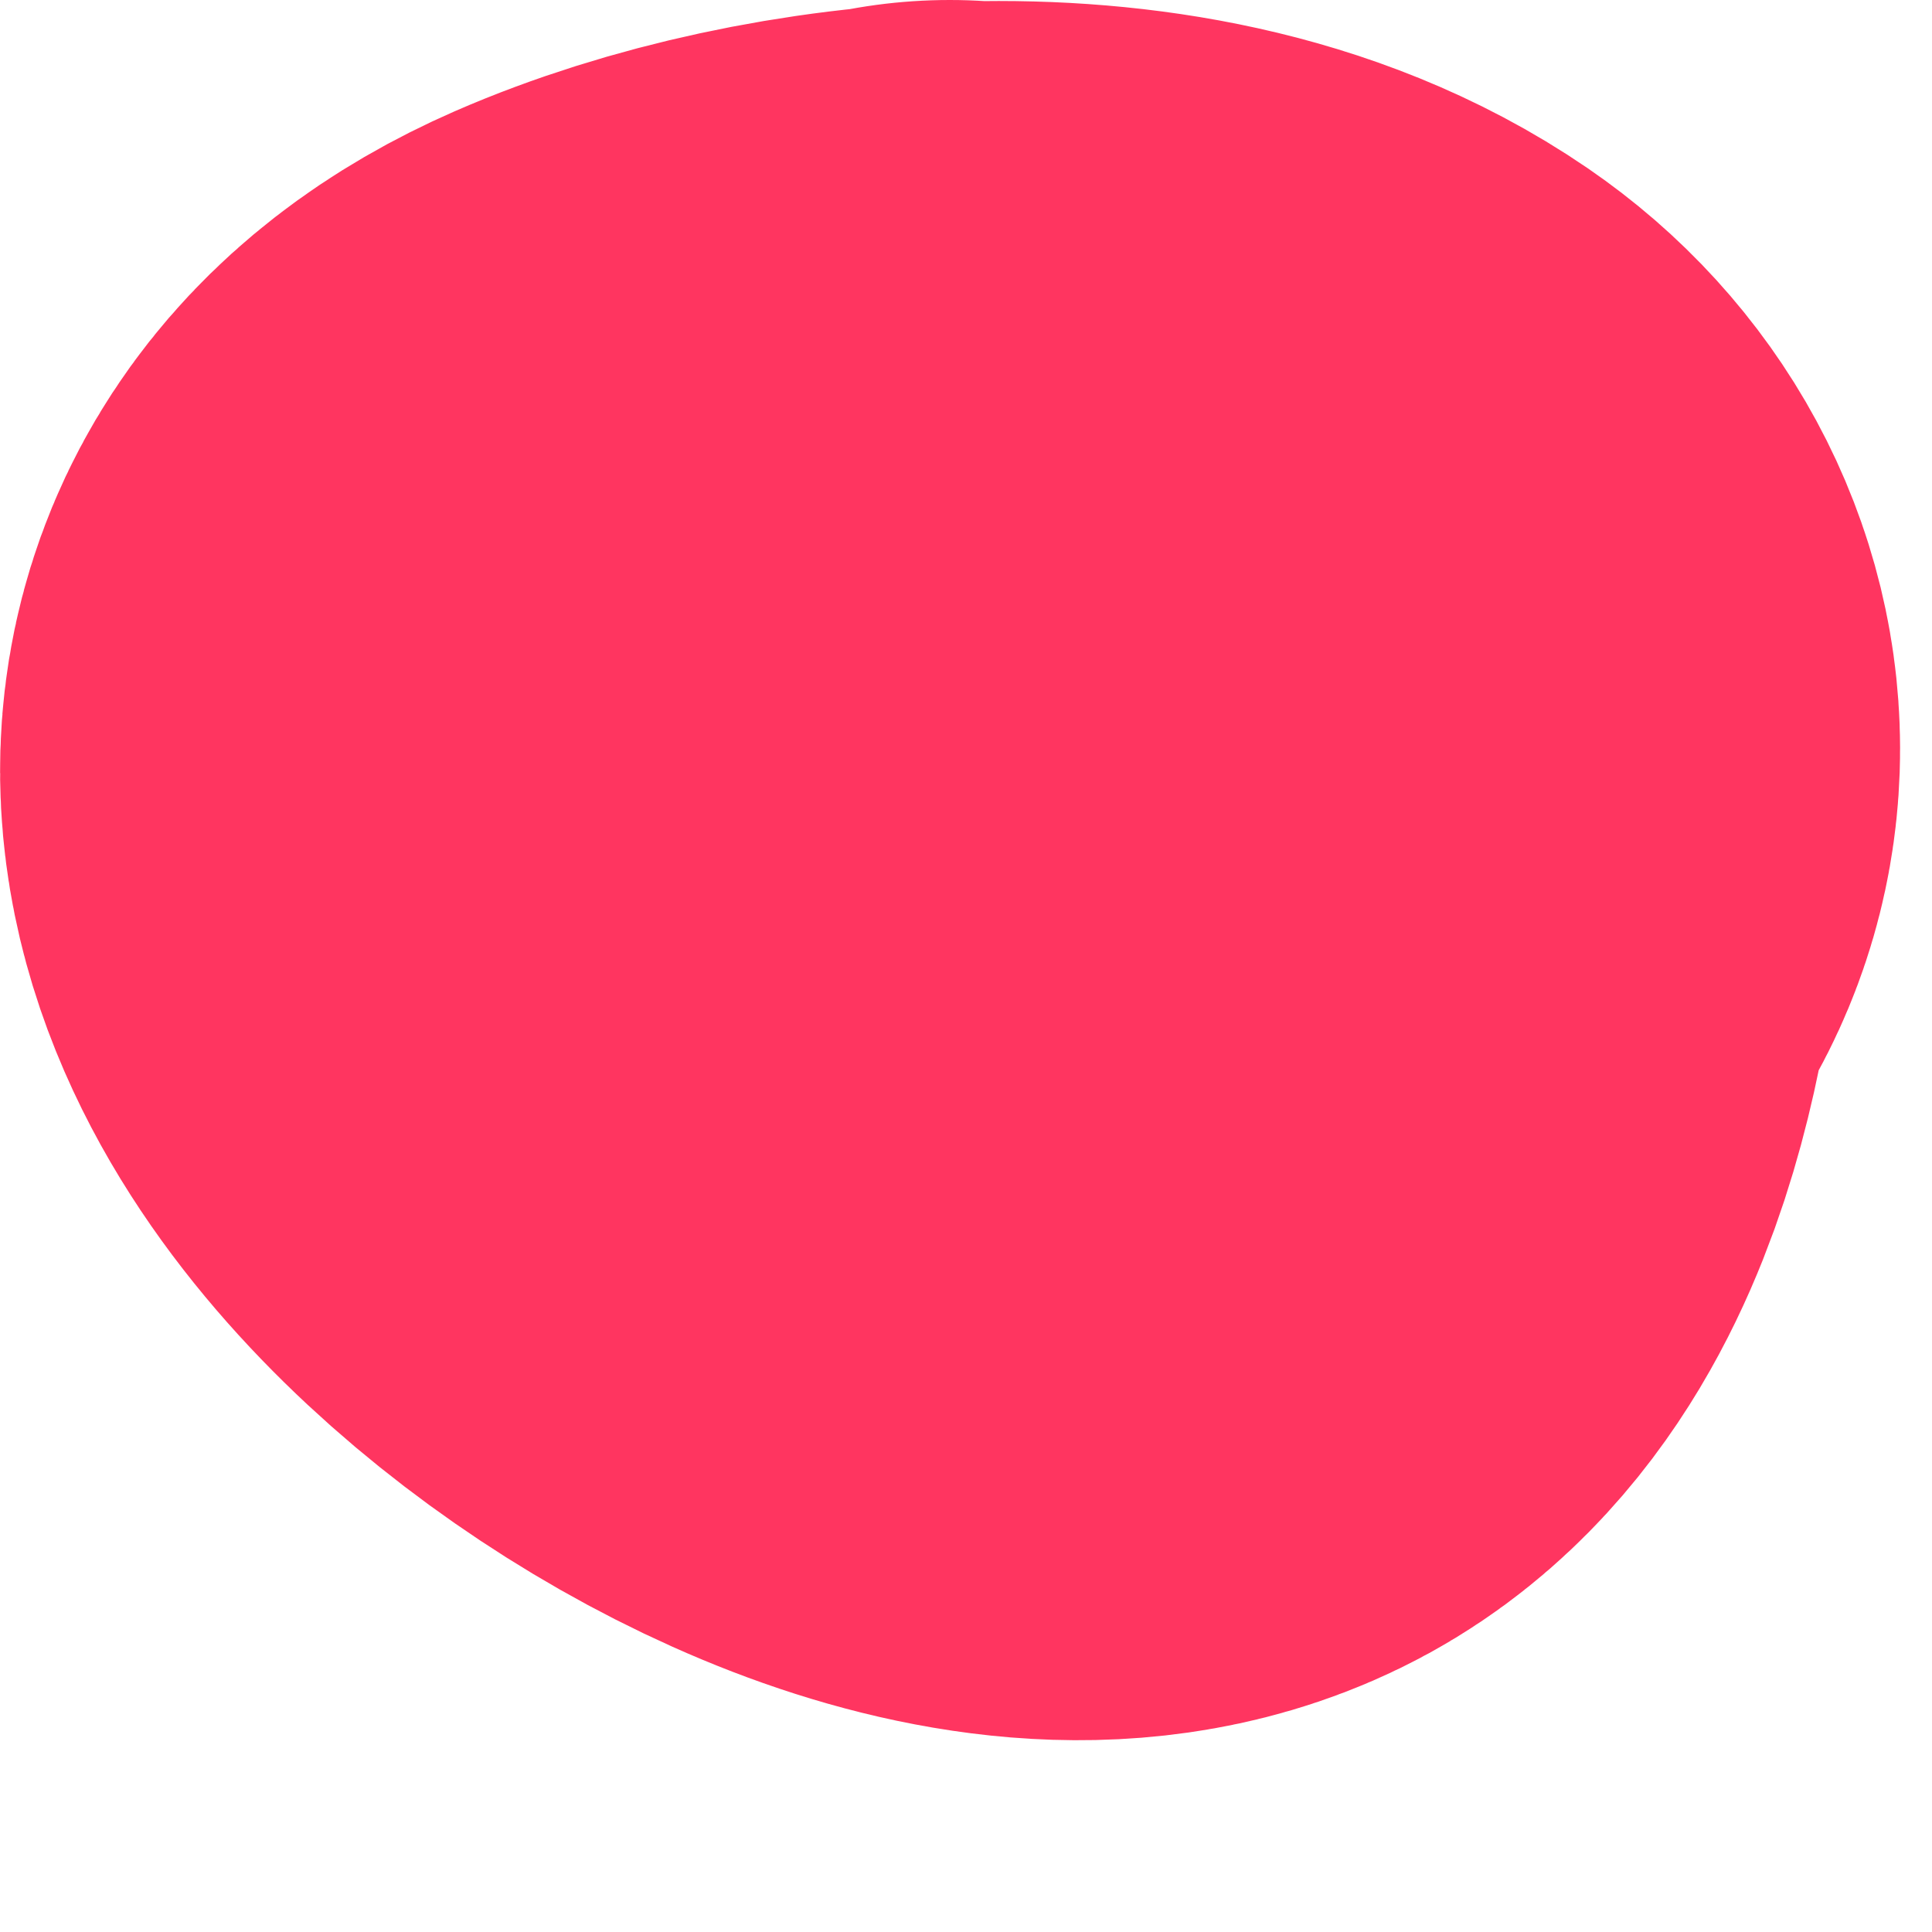 <?xml version="1.0" encoding="UTF-8"?> <svg xmlns="http://www.w3.org/2000/svg" width="7" height="7" viewBox="0 0 7 7" fill="none"> <path d="M3.441 2C4.052 2.045 4.694 2.107 4.694 2.863C4.694 3.243 4.596 4.052 4.197 4.246C3.363 4.652 1.029 2.857 2.448 2.236C3.041 1.977 4.053 1.87 4.623 2.26C4.978 2.503 4.98 2.973 4.576 3.147C3.465 3.623 2.809 2.85 4.292 2.638" stroke="#FF3560" stroke-width="4" stroke-linecap="round" stroke-linejoin="round"></path> </svg> 